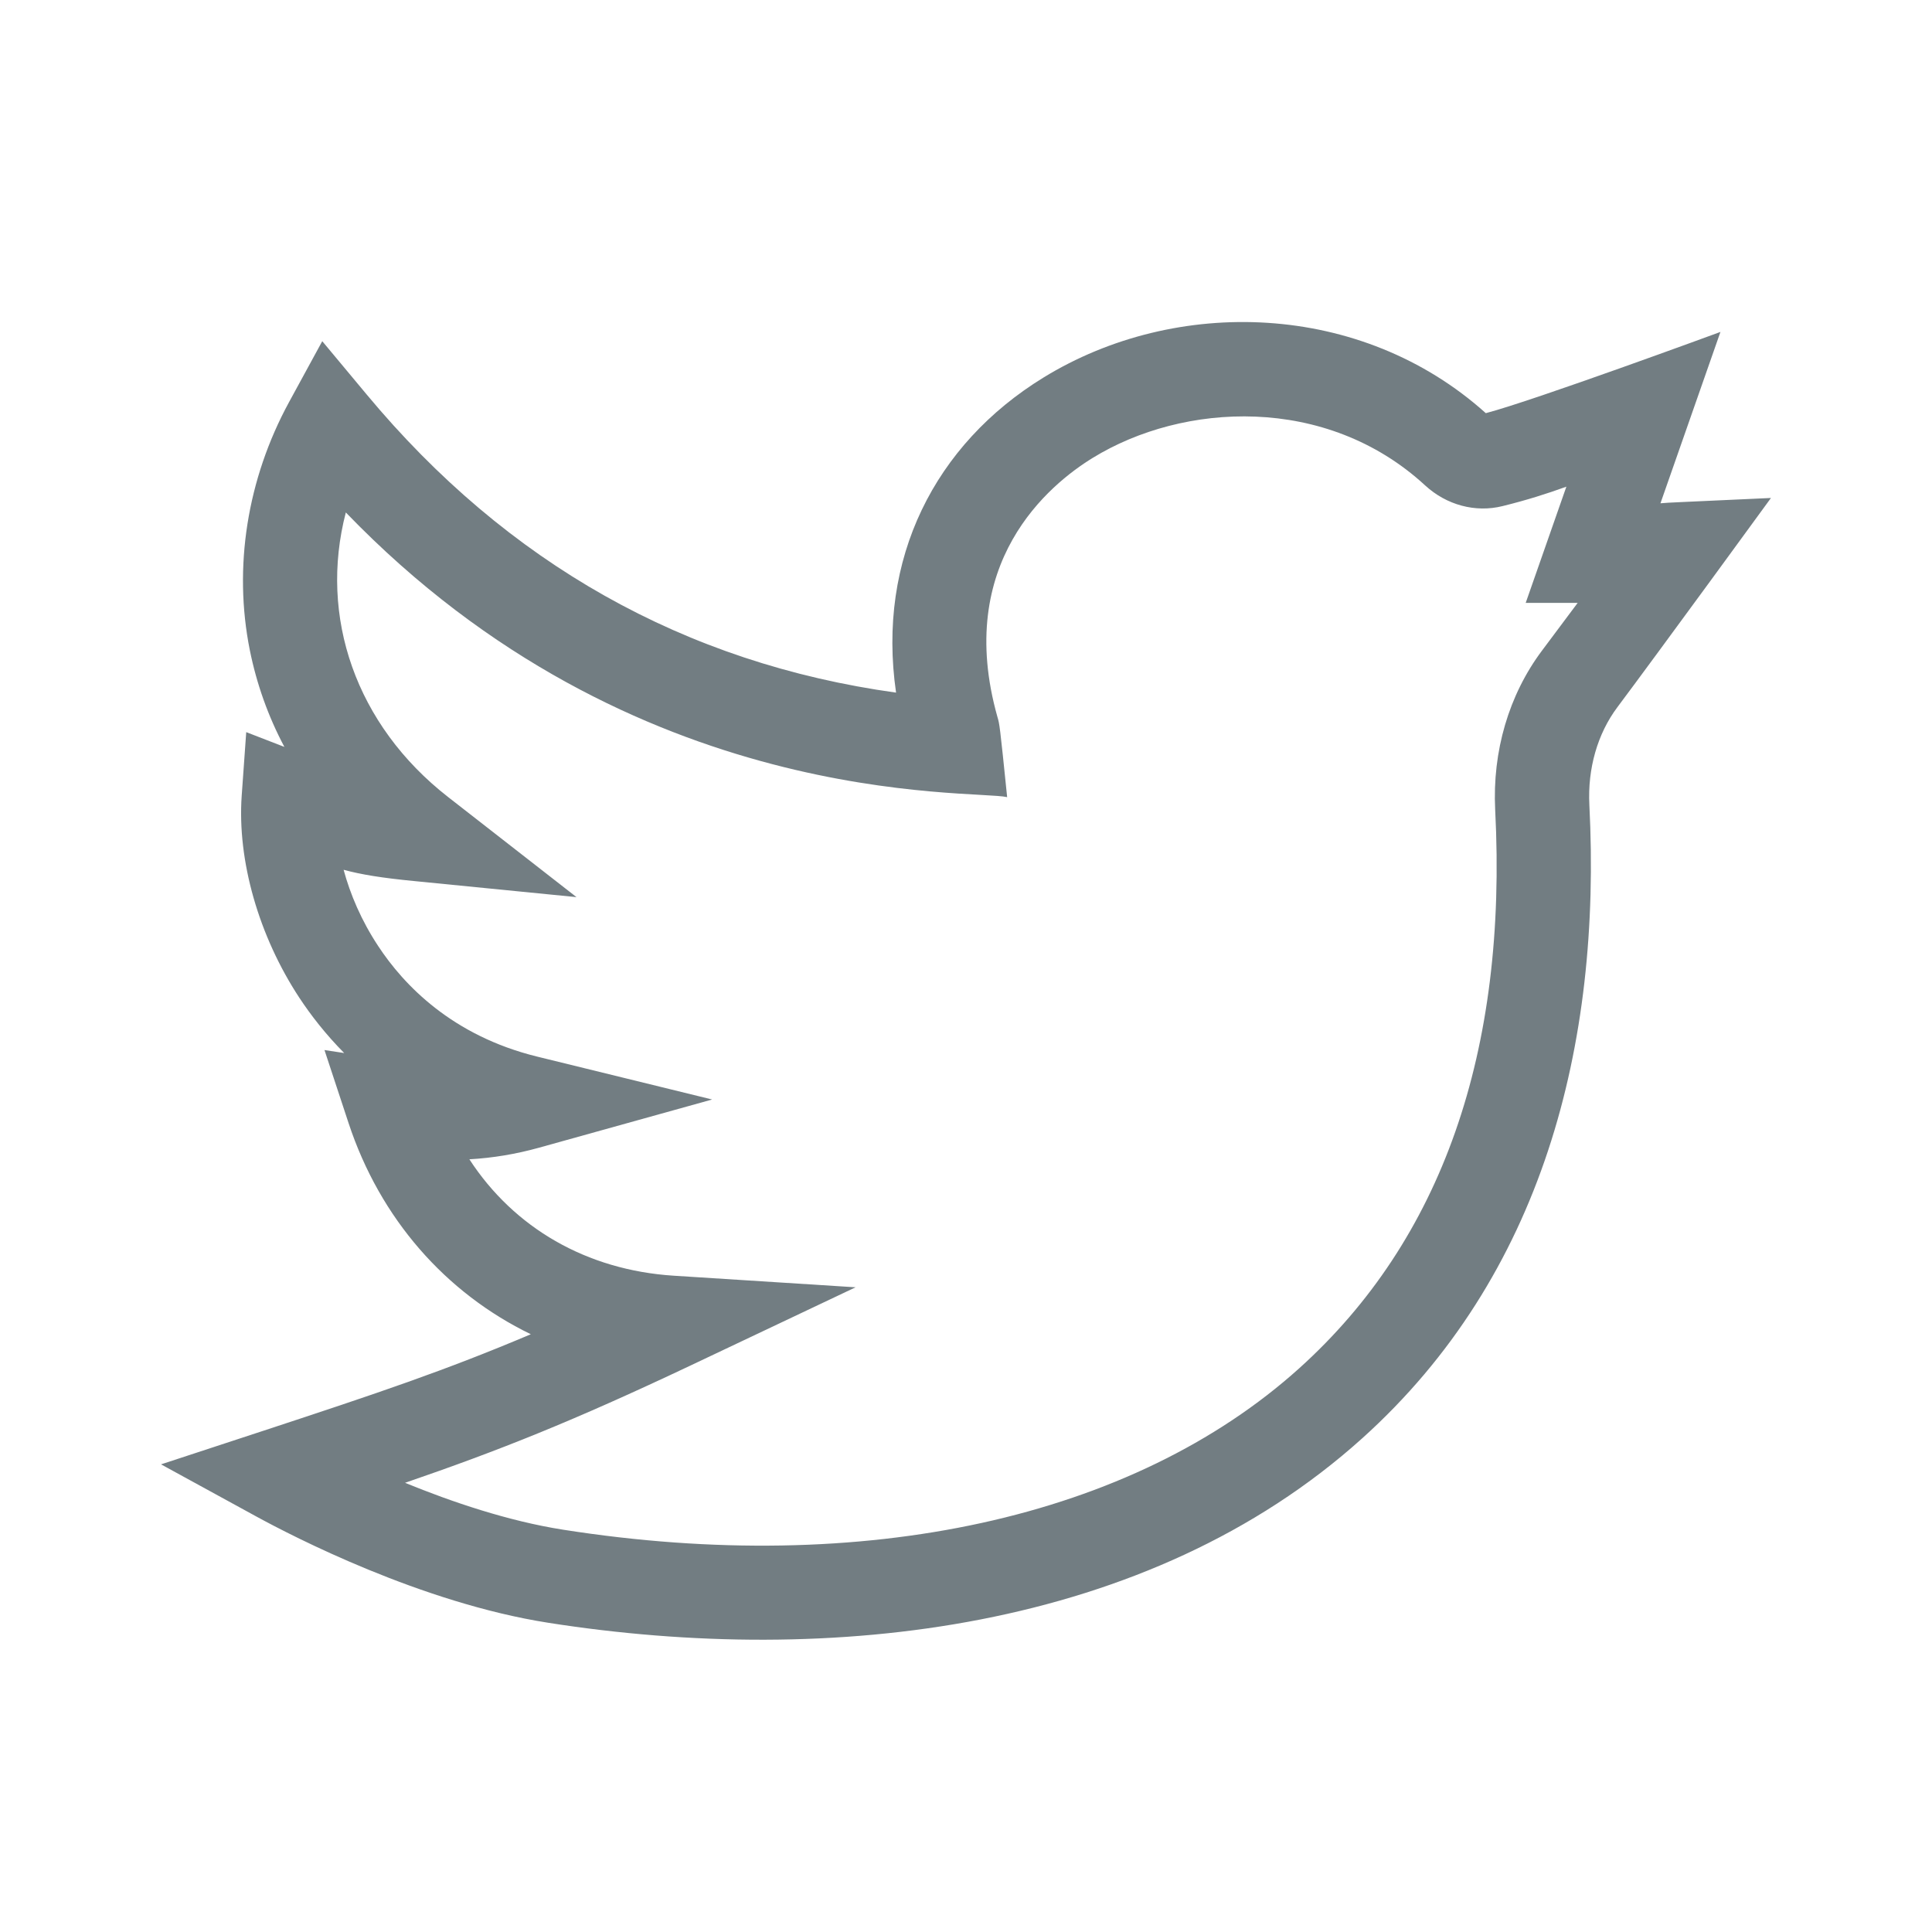 <svg width="20" height="20" viewBox="0 0 20 20" fill="none" xmlns="http://www.w3.org/2000/svg">
<path d="M18.333 5.155C17.285 5.204 17.308 5.2 17.189 5.21L17.81 3.436C17.81 3.436 15.872 4.149 15.381 4.277C14.09 3.117 12.172 3.066 10.801 3.909C9.678 4.599 9.075 5.784 9.276 7.17C7.091 6.867 5.25 5.831 3.796 4.084L3.336 3.532L2.992 4.163C2.558 4.96 2.414 5.872 2.586 6.73C2.657 7.082 2.777 7.418 2.944 7.732L2.549 7.579L2.502 8.238C2.455 8.908 2.678 9.689 3.099 10.329C3.217 10.508 3.37 10.706 3.563 10.901L3.359 10.87L3.608 11.625C3.935 12.617 4.614 13.385 5.495 13.812C4.615 14.185 3.904 14.424 2.736 14.808L1.667 15.159L2.654 15.699C3.031 15.905 4.361 16.593 5.676 16.799C8.598 17.257 11.887 16.884 14.102 14.889C15.968 13.209 16.58 10.819 16.453 8.332C16.434 7.956 16.537 7.596 16.743 7.321C17.157 6.768 18.331 5.159 18.333 5.155ZM15.962 6.736C15.619 7.194 15.448 7.778 15.478 8.382C15.607 10.891 14.924 12.836 13.45 14.164C11.727 15.716 8.948 16.325 5.827 15.835C5.261 15.746 4.677 15.548 4.193 15.35C5.173 15.013 5.93 14.712 7.152 14.134L8.857 13.326L6.974 13.206C6.072 13.148 5.321 12.711 4.859 12.001C5.104 11.987 5.341 11.947 5.576 11.882L7.372 11.382L5.561 10.938C4.681 10.722 4.179 10.196 3.914 9.792C3.739 9.527 3.625 9.255 3.557 9.004C3.738 9.053 3.95 9.088 4.291 9.121L5.968 9.287L4.639 8.251C3.682 7.505 3.299 6.383 3.58 5.305C6.567 8.403 10.073 8.17 10.426 8.252C10.349 7.497 10.347 7.496 10.326 7.424C9.874 5.826 10.865 5.014 11.312 4.74C12.245 4.166 13.727 4.08 14.753 5.025C14.975 5.229 15.274 5.309 15.555 5.239C15.806 5.177 16.013 5.111 16.215 5.038L15.794 6.241L16.332 6.241C16.23 6.377 16.109 6.54 15.962 6.736Z" fill="#727D82"/>
</svg>
